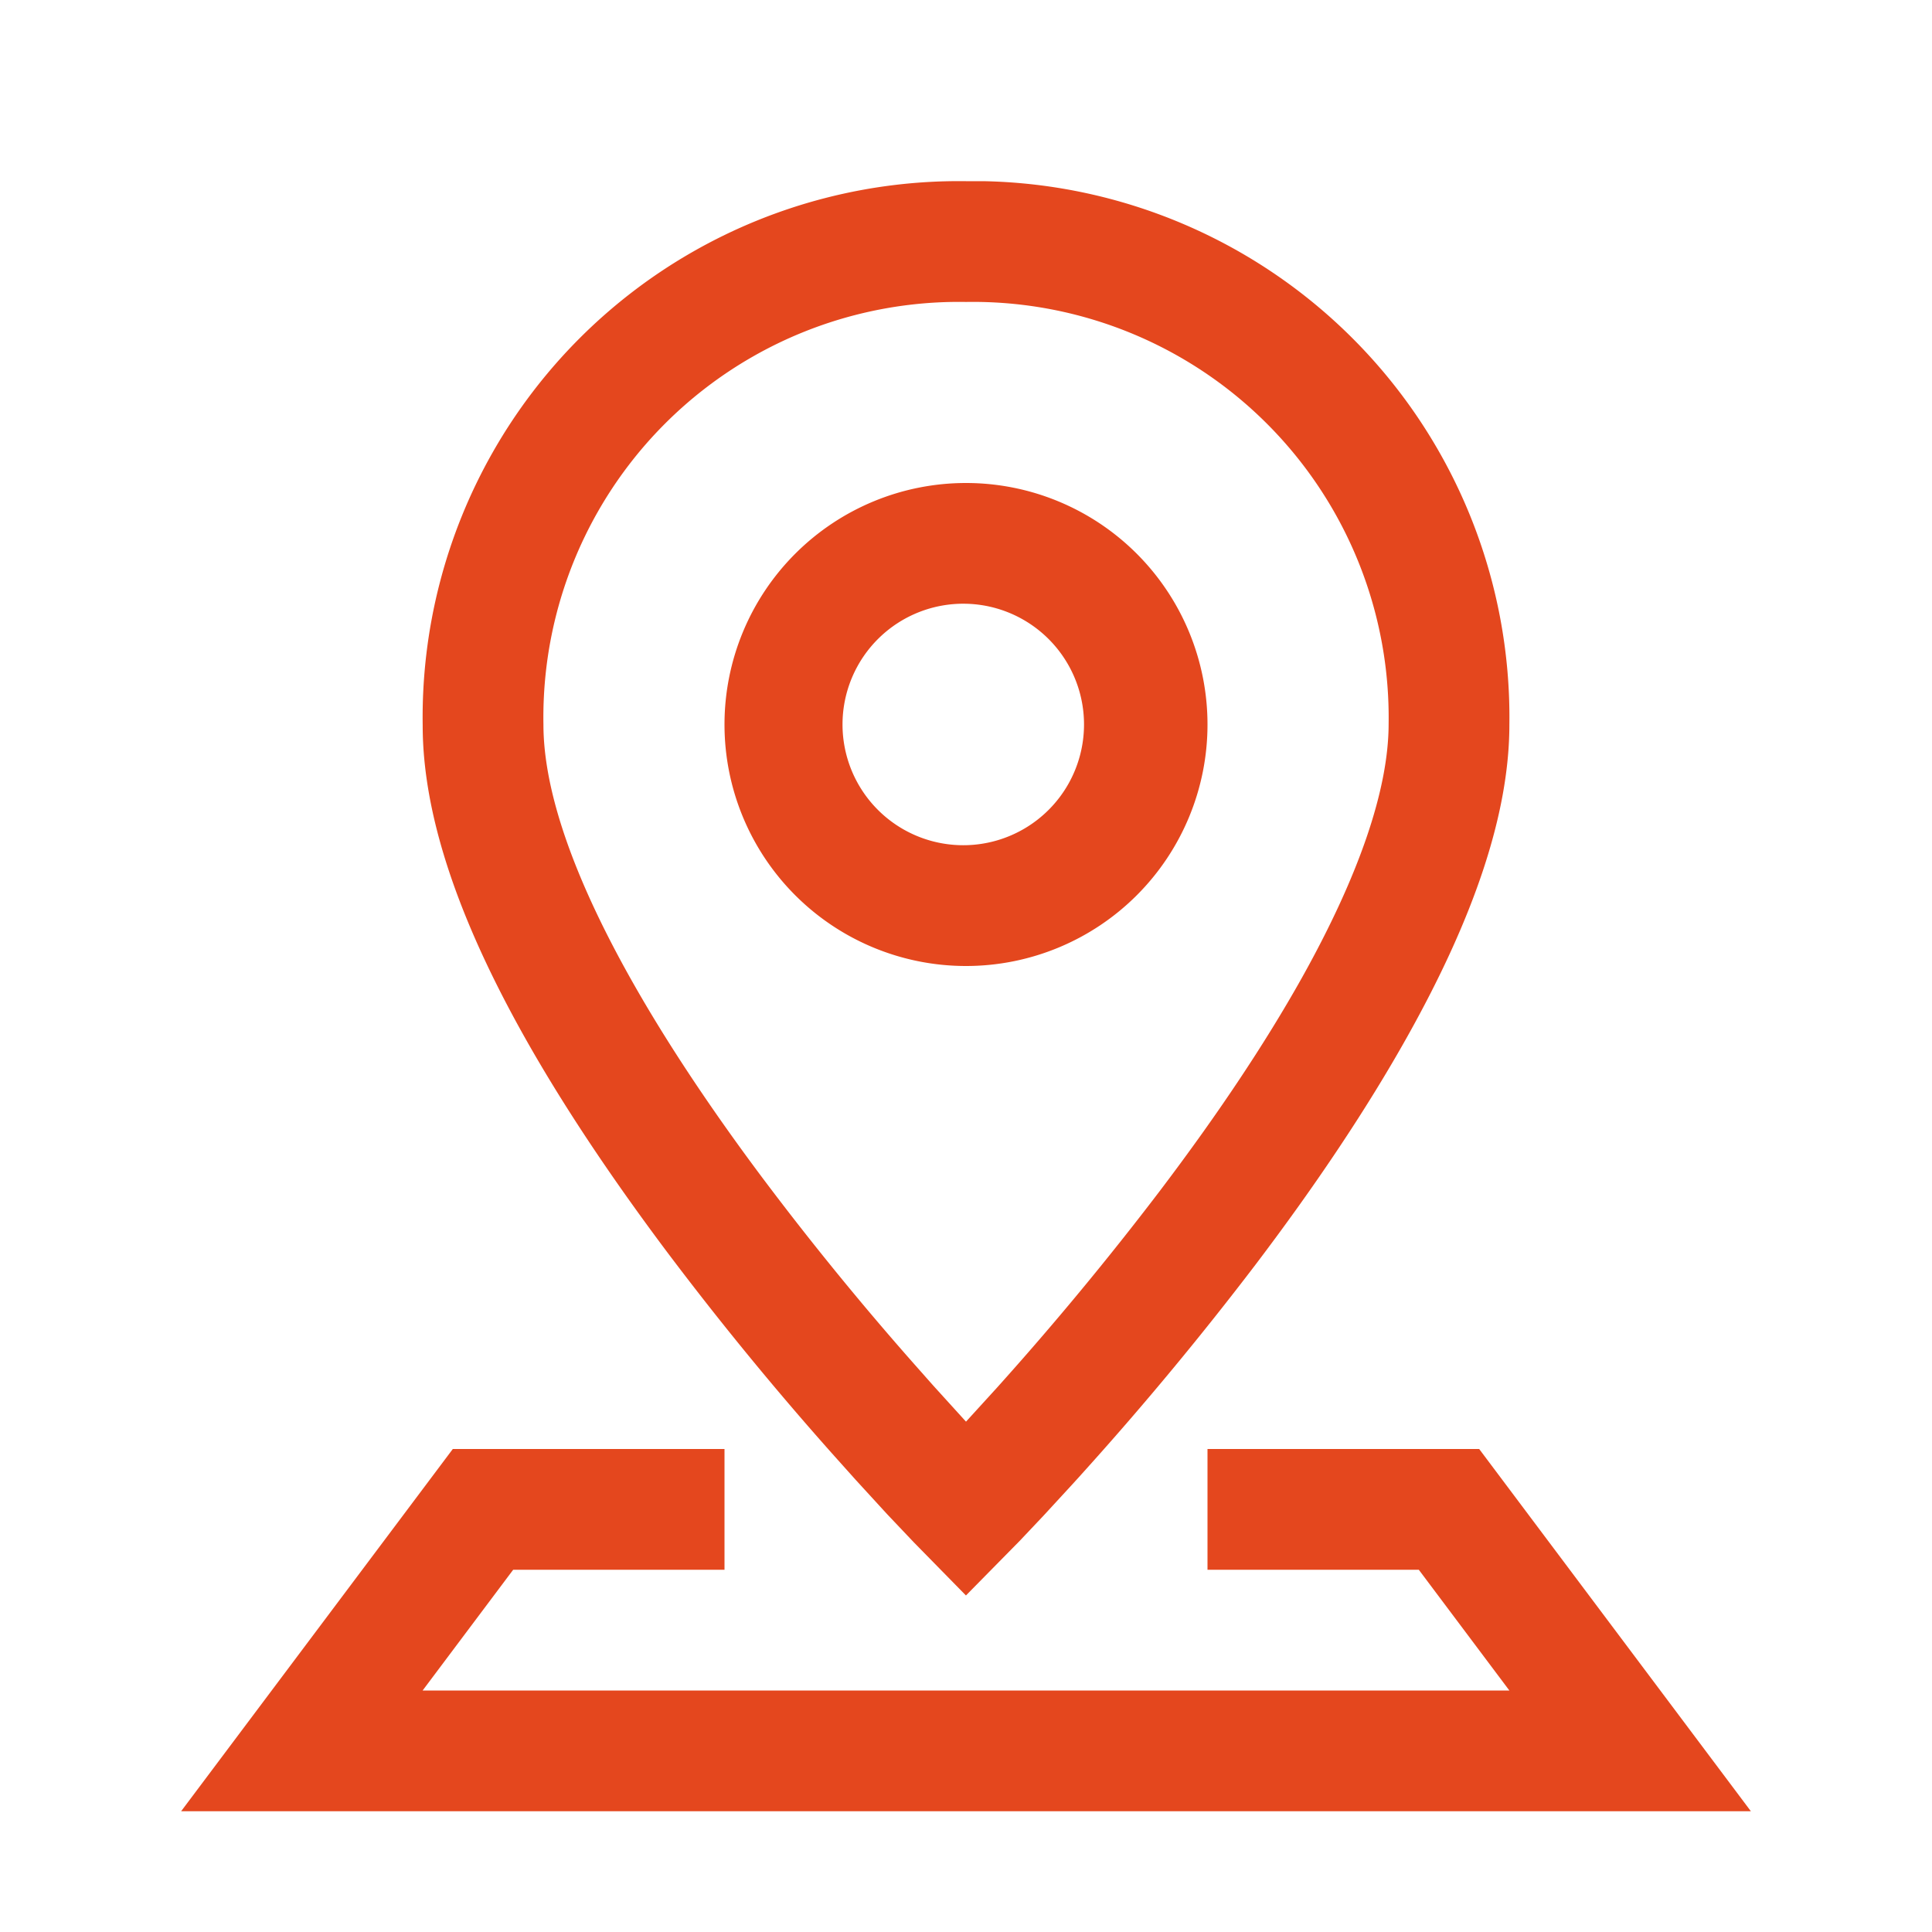 <svg xmlns="http://www.w3.org/2000/svg" width="32" height="32"><path d="M12 24v2H8.5L7 28h18l-1.5-2H20v-2h4.5l4.5 6H3l4.5-6H12zm4.016-20.999h.283a8.889 8.889 0 0 1 6.101 2.6 8.874 8.874 0 0 1 2.6 6.4c0 1.494-.601 3.222-1.688 5.164-.676 1.208-1.527 2.476-2.514 3.778a53.73 53.73 0 0 1-2.803 3.384l-.124.138-.122.134-.463.503-.395.418-.892.906-.863-.88-.44-.464-.525-.573-.393-.439a52.568 52.568 0 0 1-2.772-3.39c-2.51-3.361-4.005-6.31-4.005-8.664a8.882 8.882 0 0 1 9.015-9.015zm0 2h-.03a6.882 6.882 0 0 0-6.985 7c0 1.8 1.344 4.45 3.608 7.482a50.065 50.065 0 0 0 2.666 3.26l.097.11.095.107.533.587.507-.556a51.917 51.917 0 0 0 2.697-3.257c.935-1.233 1.737-2.426 2.363-3.545C22.5 14.518 23 13.085 23 11.986a6.886 6.886 0 0 0-6.985-6.985zM16 8a4 4 0 1 1 0 8 4 4 0 0 1 0-8zm0 2a2 2 0 1 0-.001 3.999A2 2 0 0 0 16 10z" fill="#E4471E"/></svg>